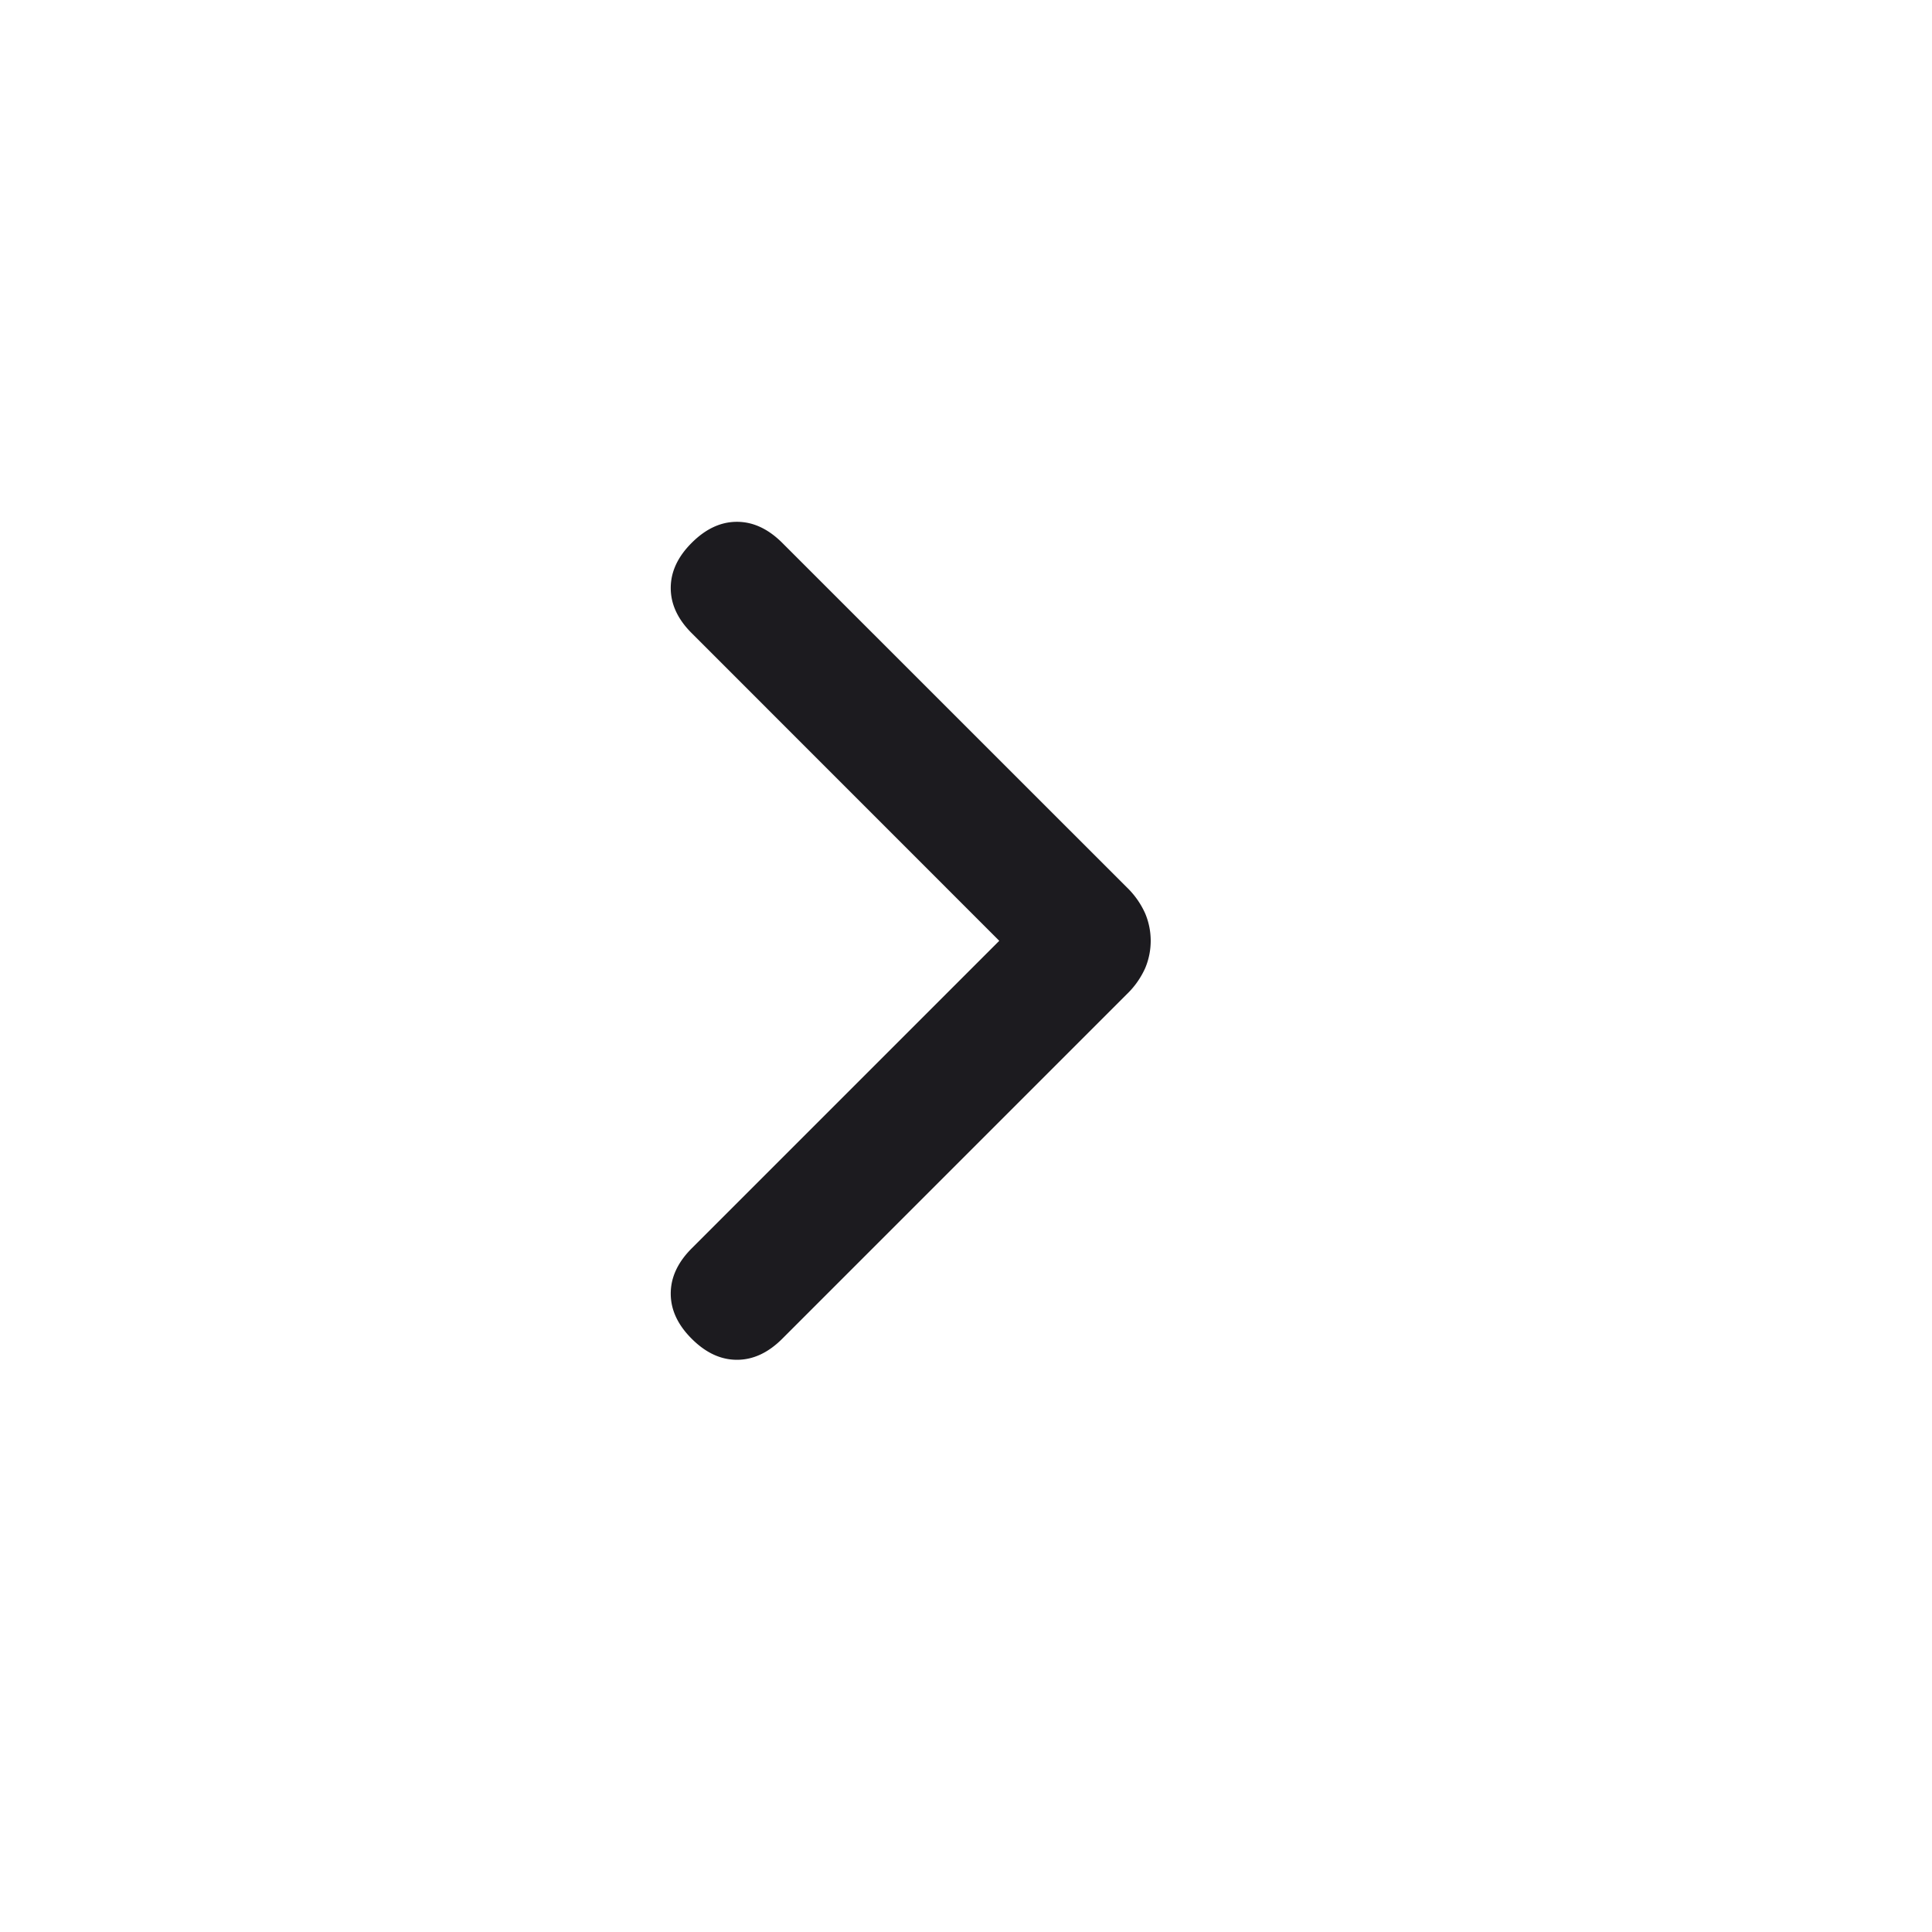 <svg xmlns="http://www.w3.org/2000/svg" width="23" height="23" fill="none" viewBox="0 0 23 23"><path fill="#1C1B1F" d="M8.235 15.938q-.25-.249-.25-.538t.25-.539l3.661-3.661-3.661-3.662q-.25-.249-.25-.538t.25-.538q.25-.25.538-.25t.539.25l4.101 4.1a1 1 0 0 1 .22.312.84.84 0 0 1 0 .652 1 1 0 0 1-.22.311l-4.101 4.101q-.25.25-.539.25-.288 0-.538-.25"/></svg>